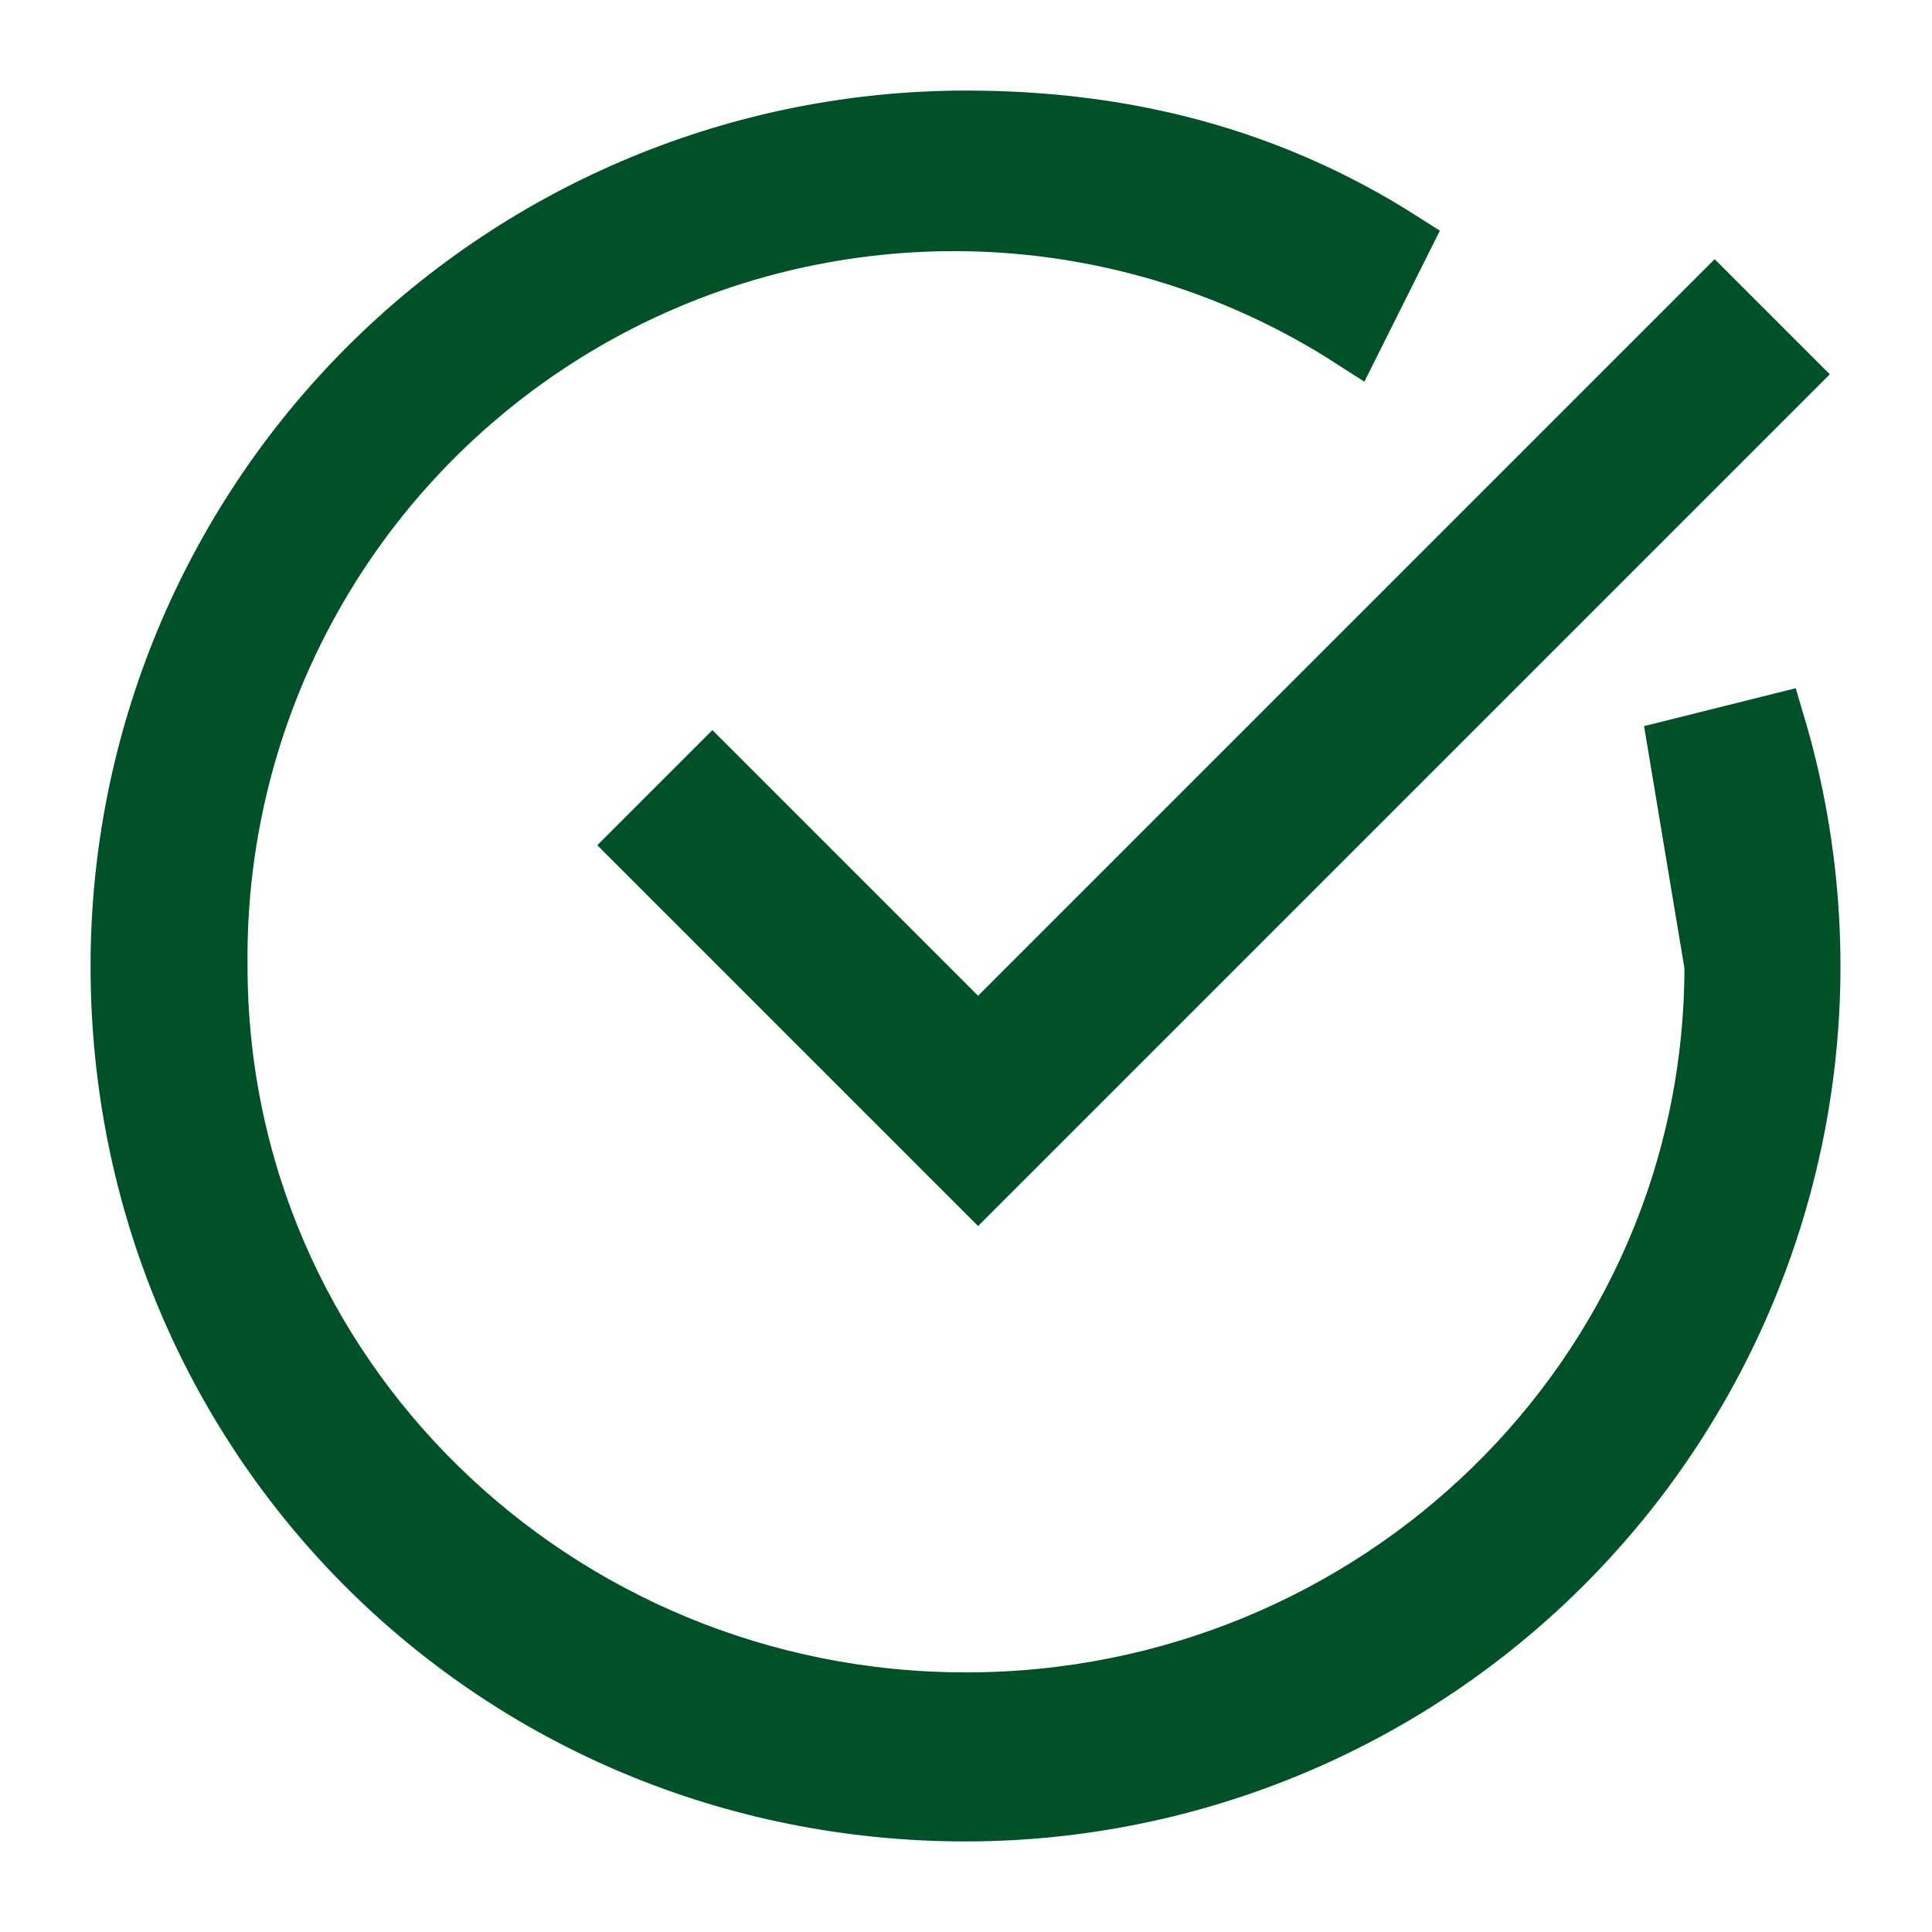 <svg width="16" height="16" viewBox="0 0 16 16" fill="none" xmlns="http://www.w3.org/2000/svg">
<path d="M14.7 6L13.9 6.2L14.2 8C14.2 11.4 11.4 14.1 8 14.1C4.6 14.1 1.8 11.4 1.8 8C1.787 6.898 2.073 5.814 2.627 4.862C3.181 3.91 3.983 3.126 4.947 2.592C5.911 2.059 7.001 1.797 8.102 1.833C9.203 1.87 10.274 2.204 11.2 2.8L11.6 2C10.5 1.3 9.3 1 8 1C6.143 1 4.363 1.738 3.05 3.05C1.738 4.363 1 6.143 1 8C1 11.9 4.1 15 8 15C9.09 14.999 10.164 14.743 11.137 14.254C12.111 13.764 12.956 13.054 13.607 12.18C14.257 11.306 14.695 10.292 14.885 9.219C15.075 8.147 15.011 7.044 14.7 6ZM5.9 6.4L5.3 7L8.1 9.8L14.8 3.1L14.2 2.5L8.1 8.6L5.9 6.4Z" fill="#005128" stroke="#005128" stroke-width="0.5"/>
</svg>
